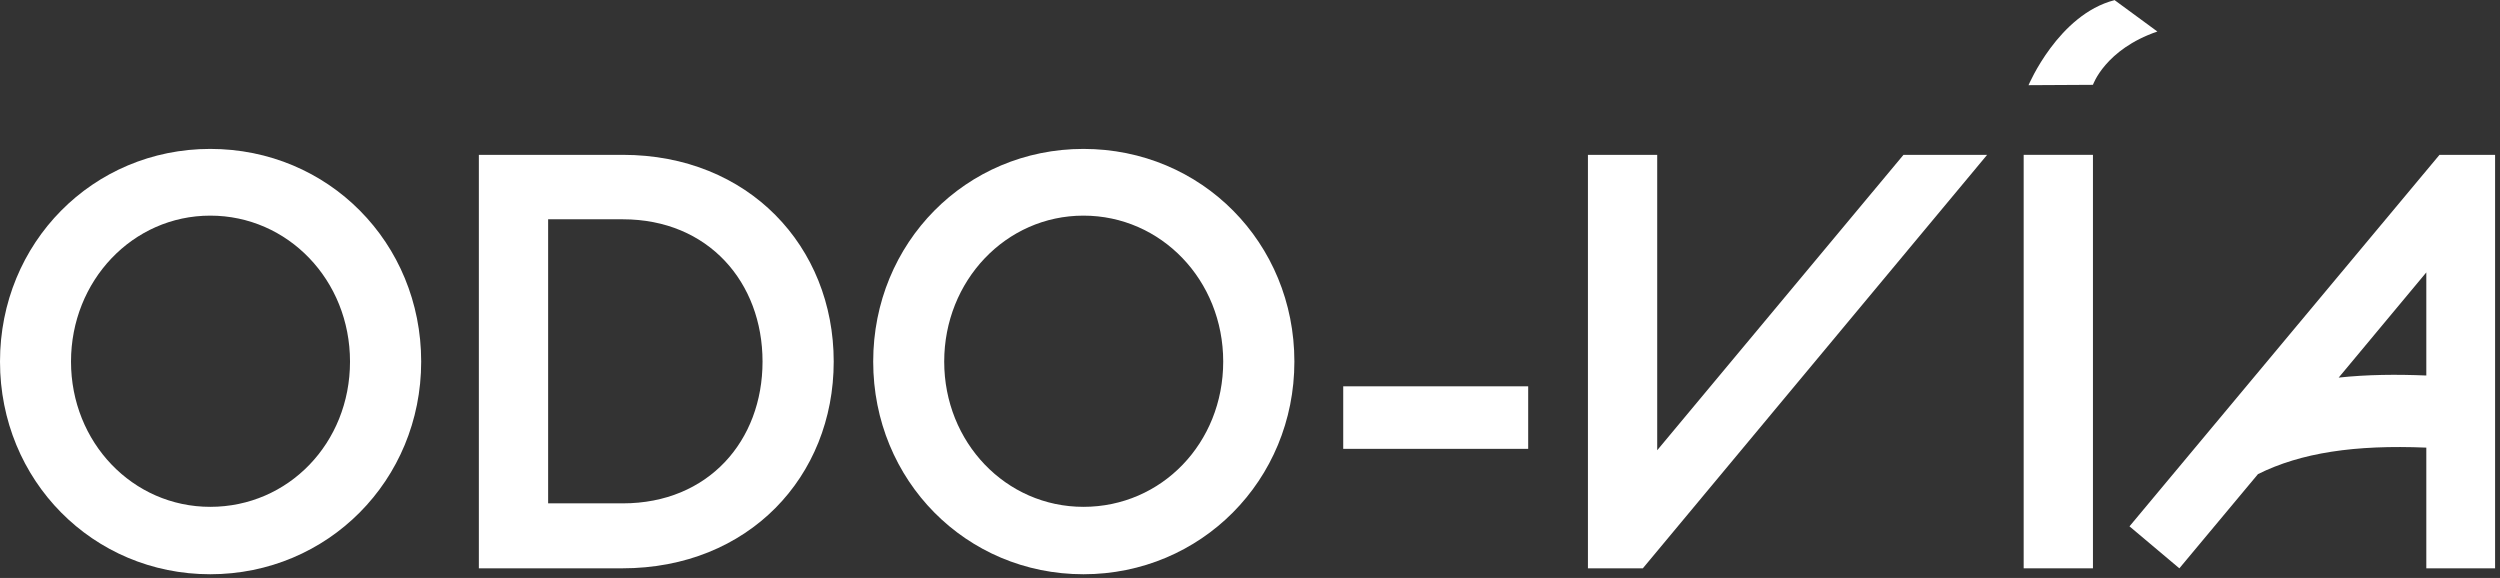 <svg preserveAspectRatio="none" width="100%" height="100%" overflow="visible" style="display: block;" viewBox="0 0 186 43" fill="none" xmlns="http://www.w3.org/2000/svg">
<rect x="0" y="0" width="186" height="43" fill="#333333" stroke="none"/>
<g id="Group">
<path id="Vector" d="M157.313 0.013C153.138 1.089 150.922 6.337 150.922 6.337L155.715 6.311C155.715 6.311 156.617 3.68 160.508 2.345L157.313 0V0.013Z" fill="white"/>
<path id="Vector_2" d="M15.642 11.079C6.906 11.079 2.11873e-06 18.064 2.11873e-06 26.902C2.11873e-06 35.739 6.906 42.724 15.642 42.724C24.378 42.724 31.336 35.739 31.336 26.902C31.336 18.064 24.43 11.079 15.642 11.079ZM15.642 37.709C9.87 37.709 5.283 32.914 5.283 26.902C5.283 20.889 9.87 16.043 15.642 16.043C21.415 16.043 26.041 20.837 26.041 26.902C26.041 32.966 21.453 37.709 15.642 37.709Z" fill="white"/>
<path id="Vector_3" d="M46.334 11.52H35.627V42.283H46.296C55.689 42.283 62.028 35.467 62.028 26.902C62.028 18.336 55.689 11.52 46.334 11.52ZM46.334 37.45H40.781V16.315H46.334C52.712 16.315 56.733 21.019 56.733 26.902C56.733 32.785 52.712 37.45 46.334 37.45Z" fill="white"/>
<path id="Vector_4" d="M80.608 11.079C71.872 11.079 64.966 18.064 64.966 26.902C64.966 35.739 71.872 42.724 80.608 42.724C89.344 42.724 96.302 35.739 96.302 26.902C96.302 18.064 89.396 11.079 80.608 11.079ZM80.608 37.709C74.836 37.709 70.249 32.914 70.249 26.902C70.249 20.889 74.836 16.043 80.608 16.043C86.381 16.043 91.007 20.837 91.007 26.902C91.007 32.966 86.419 37.709 80.608 37.709Z" fill="white"/>
<path id="Vector_5" d="M113.697 28.742H99.936V33.394H113.697V28.742Z" fill="white"/>
<path id="Vector_6" d="M123.296 33.498V11.52H118.142V42.283H122.227L147.842 11.52H141.619L123.296 33.498Z" fill="white"/>
<path id="Vector_7" d="M155.715 11.52H150.561V42.283H155.715V11.52Z" fill="white"/>
<path id="Vector_8" d="M181.498 11.52L158.434 39.16L162.144 42.283L167.994 35.273C171.202 33.679 175.197 33.083 180.518 33.303V42.283H185.634V11.52H181.498ZM173.986 28.107L180.518 20.267V27.938C178.328 27.848 176.137 27.861 173.986 28.094V28.107Z" fill="white"/>
</g>
</svg>
